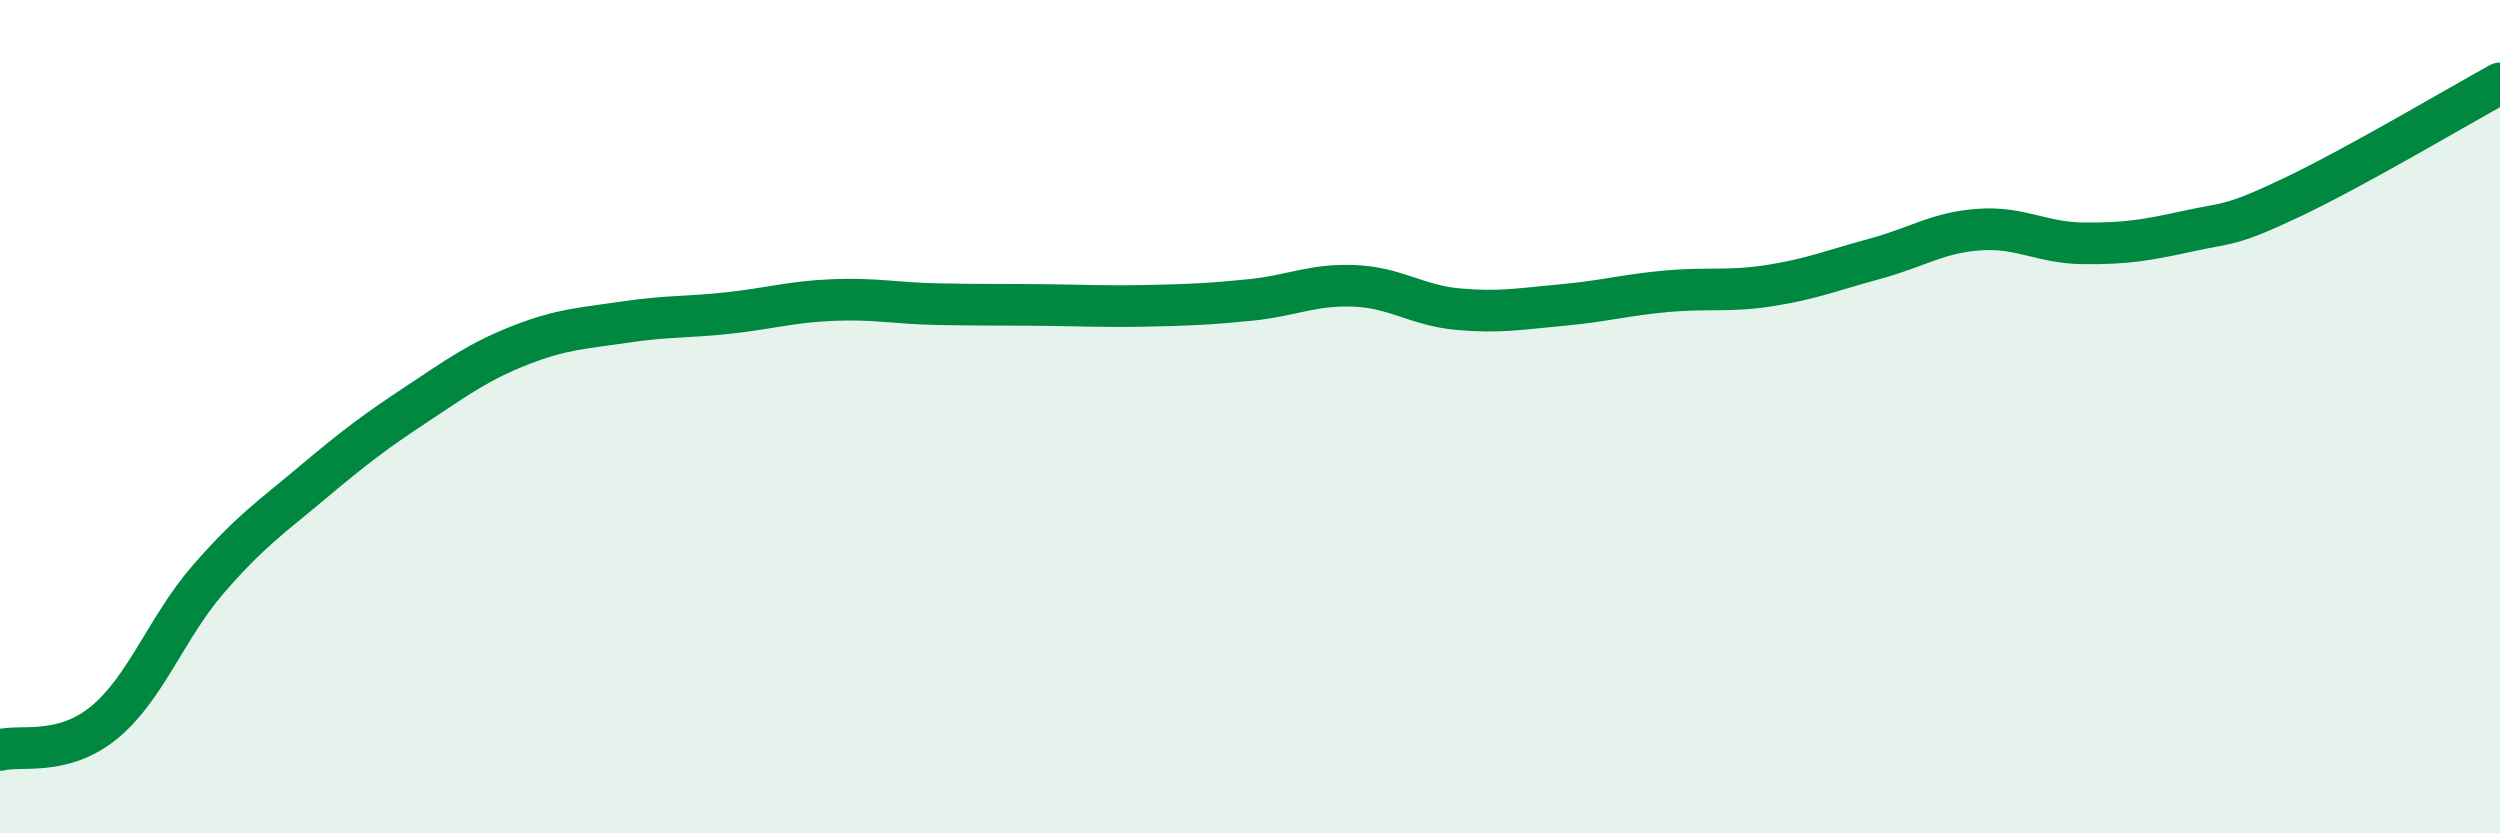 
    <svg width="60" height="20" viewBox="0 0 60 20" xmlns="http://www.w3.org/2000/svg">
      <path
        d="M 0,18 C 0.5,17.87 1.5,18.16 2.5,17.34 C 3.5,16.52 4,15.05 5,13.9 C 6,12.75 6.5,12.42 7.5,11.58 C 8.5,10.74 9,10.36 10,9.7 C 11,9.04 11.5,8.67 12.5,8.28 C 13.5,7.89 14,7.88 15,7.73 C 16,7.58 16.5,7.62 17.5,7.51 C 18.5,7.4 19,7.24 20,7.2 C 21,7.16 21.5,7.28 22.5,7.3 C 23.5,7.32 24,7.31 25,7.32 C 26,7.33 26.5,7.36 27.5,7.34 C 28.5,7.32 29,7.3 30,7.2 C 31,7.1 31.5,6.82 32.5,6.86 C 33.5,6.9 34,7.33 35,7.42 C 36,7.51 36.5,7.41 37.5,7.32 C 38.5,7.23 39,7.08 40,6.99 C 41,6.9 41.5,7.01 42.5,6.85 C 43.5,6.69 44,6.48 45,6.21 C 46,5.94 46.5,5.58 47.5,5.51 C 48.5,5.44 49,5.83 50,5.84 C 51,5.85 51.5,5.77 52.5,5.55 C 53.5,5.33 53.5,5.45 55,4.74 C 56.5,4.03 59,2.55 60,2L60 20L0 20Z"
        fill="#008740"
        opacity="0.1"
        stroke-linecap="round"
        stroke-linejoin="round"
      />
      <path
        d="M 0,18 C 0.5,17.87 1.5,18.16 2.5,17.34 C 3.5,16.52 4,15.05 5,13.9 C 6,12.75 6.5,12.42 7.5,11.58 C 8.5,10.74 9,10.36 10,9.7 C 11,9.04 11.5,8.67 12.5,8.28 C 13.5,7.89 14,7.88 15,7.73 C 16,7.58 16.5,7.62 17.5,7.51 C 18.5,7.4 19,7.24 20,7.2 C 21,7.16 21.5,7.28 22.5,7.3 C 23.5,7.32 24,7.31 25,7.32 C 26,7.33 26.5,7.36 27.5,7.34 C 28.5,7.32 29,7.3 30,7.2 C 31,7.1 31.5,6.82 32.5,6.86 C 33.5,6.9 34,7.33 35,7.42 C 36,7.51 36.5,7.41 37.5,7.32 C 38.5,7.23 39,7.08 40,6.99 C 41,6.9 41.5,7.01 42.5,6.85 C 43.5,6.69 44,6.48 45,6.21 C 46,5.94 46.5,5.58 47.5,5.51 C 48.5,5.44 49,5.83 50,5.84 C 51,5.85 51.5,5.77 52.5,5.55 C 53.5,5.33 53.5,5.45 55,4.74 C 56.5,4.03 59,2.55 60,2"
        stroke="#008740"
        stroke-width="1"
        fill="none"
        stroke-linecap="round"
        stroke-linejoin="round"
      />
    </svg>
  